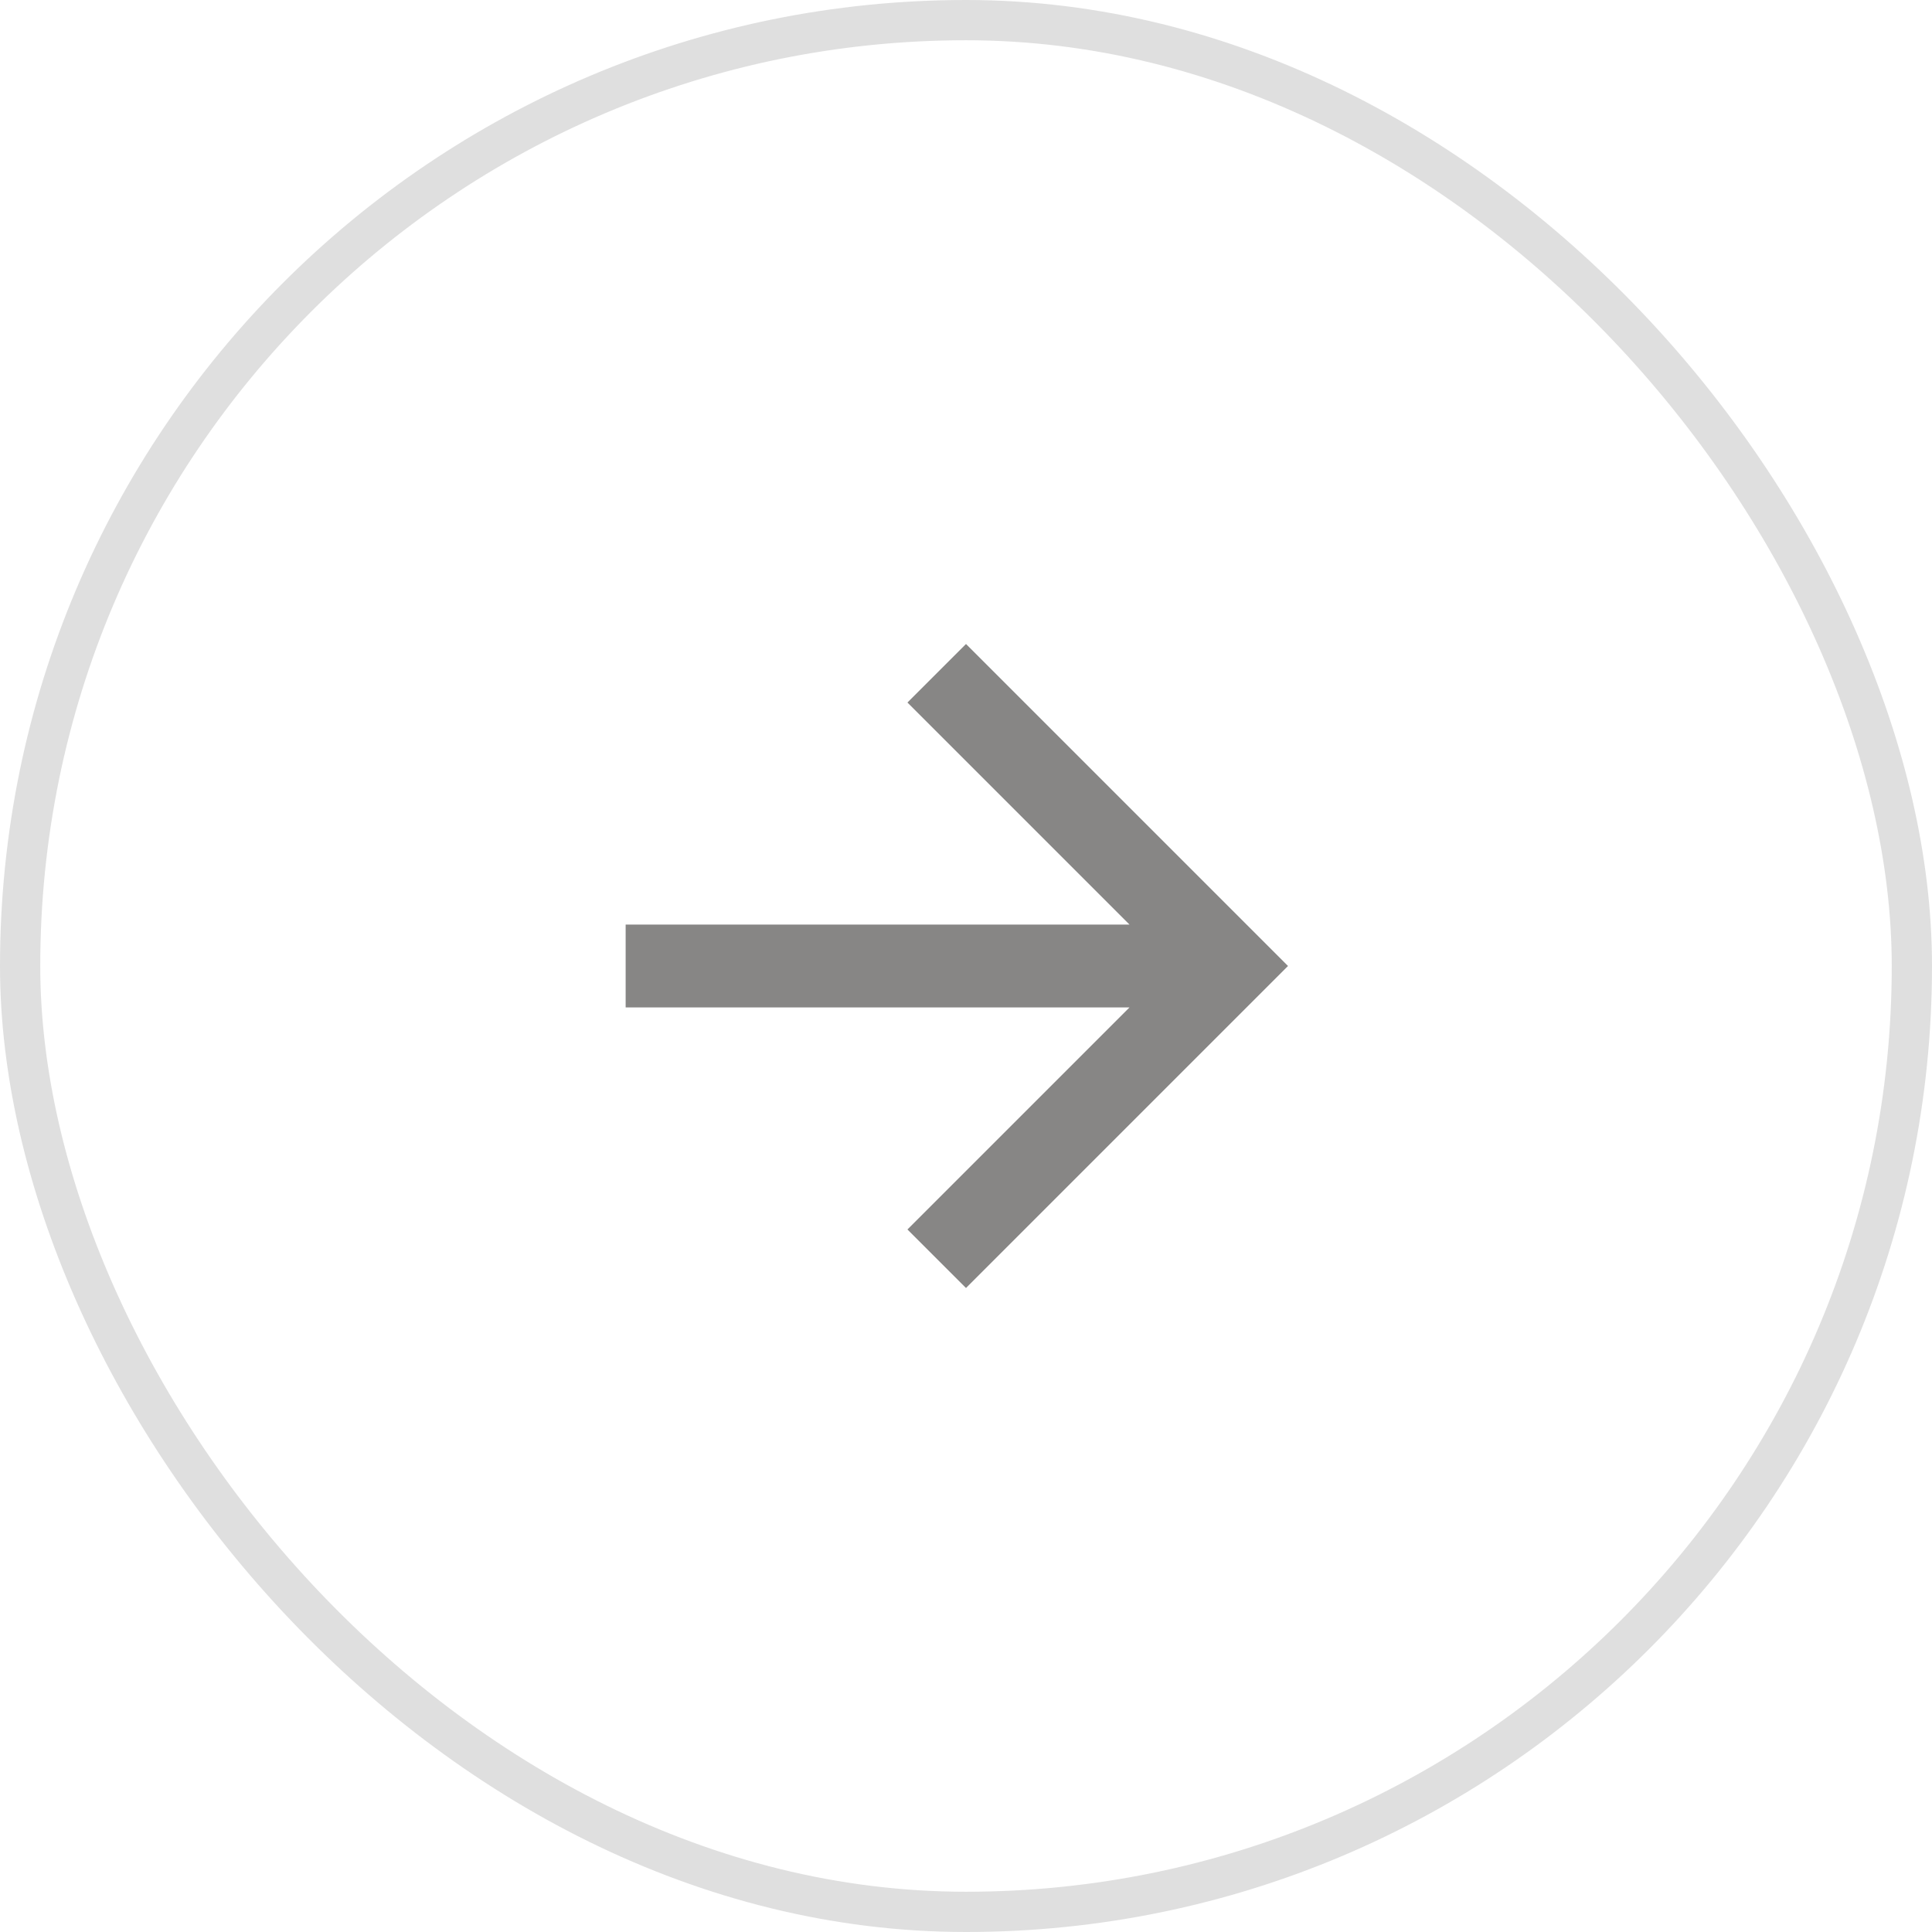 <svg width="48" height="48" viewBox="0 0 48 48" fill="none" xmlns="http://www.w3.org/2000/svg">
<g filter="url(#filter0_b_9570_91)">
<rect x="0.5" y="0.5" width="47" height="47" rx="23.5" stroke="#DFDFDF"/>
<path d="M28.062 25.029L15.544 25.029L15.544 22.971L28.062 22.971L22.545 17.454L24 16L32 24L24 32L22.545 30.546L28.062 25.029Z" fill="#878685"/>
</g>
<defs>
<filter id="filter0_b_9570_91" x="-20" y="-20" width="88" height="88" filterUnits="userSpaceOnUse" color-interpolation-filters="sRGB">
<feFlood flood-opacity="0" result="BackgroundImageFix"/>
<feGaussianBlur in="BackgroundImageFix" stdDeviation="10"/>
<feComposite in2="SourceAlpha" operator="in" result="effect1_backgroundBlur_9570_91"/>
<feBlend mode="normal" in="SourceGraphic" in2="effect1_backgroundBlur_9570_91" result="shape"/>
</filter>
</defs>
</svg>
